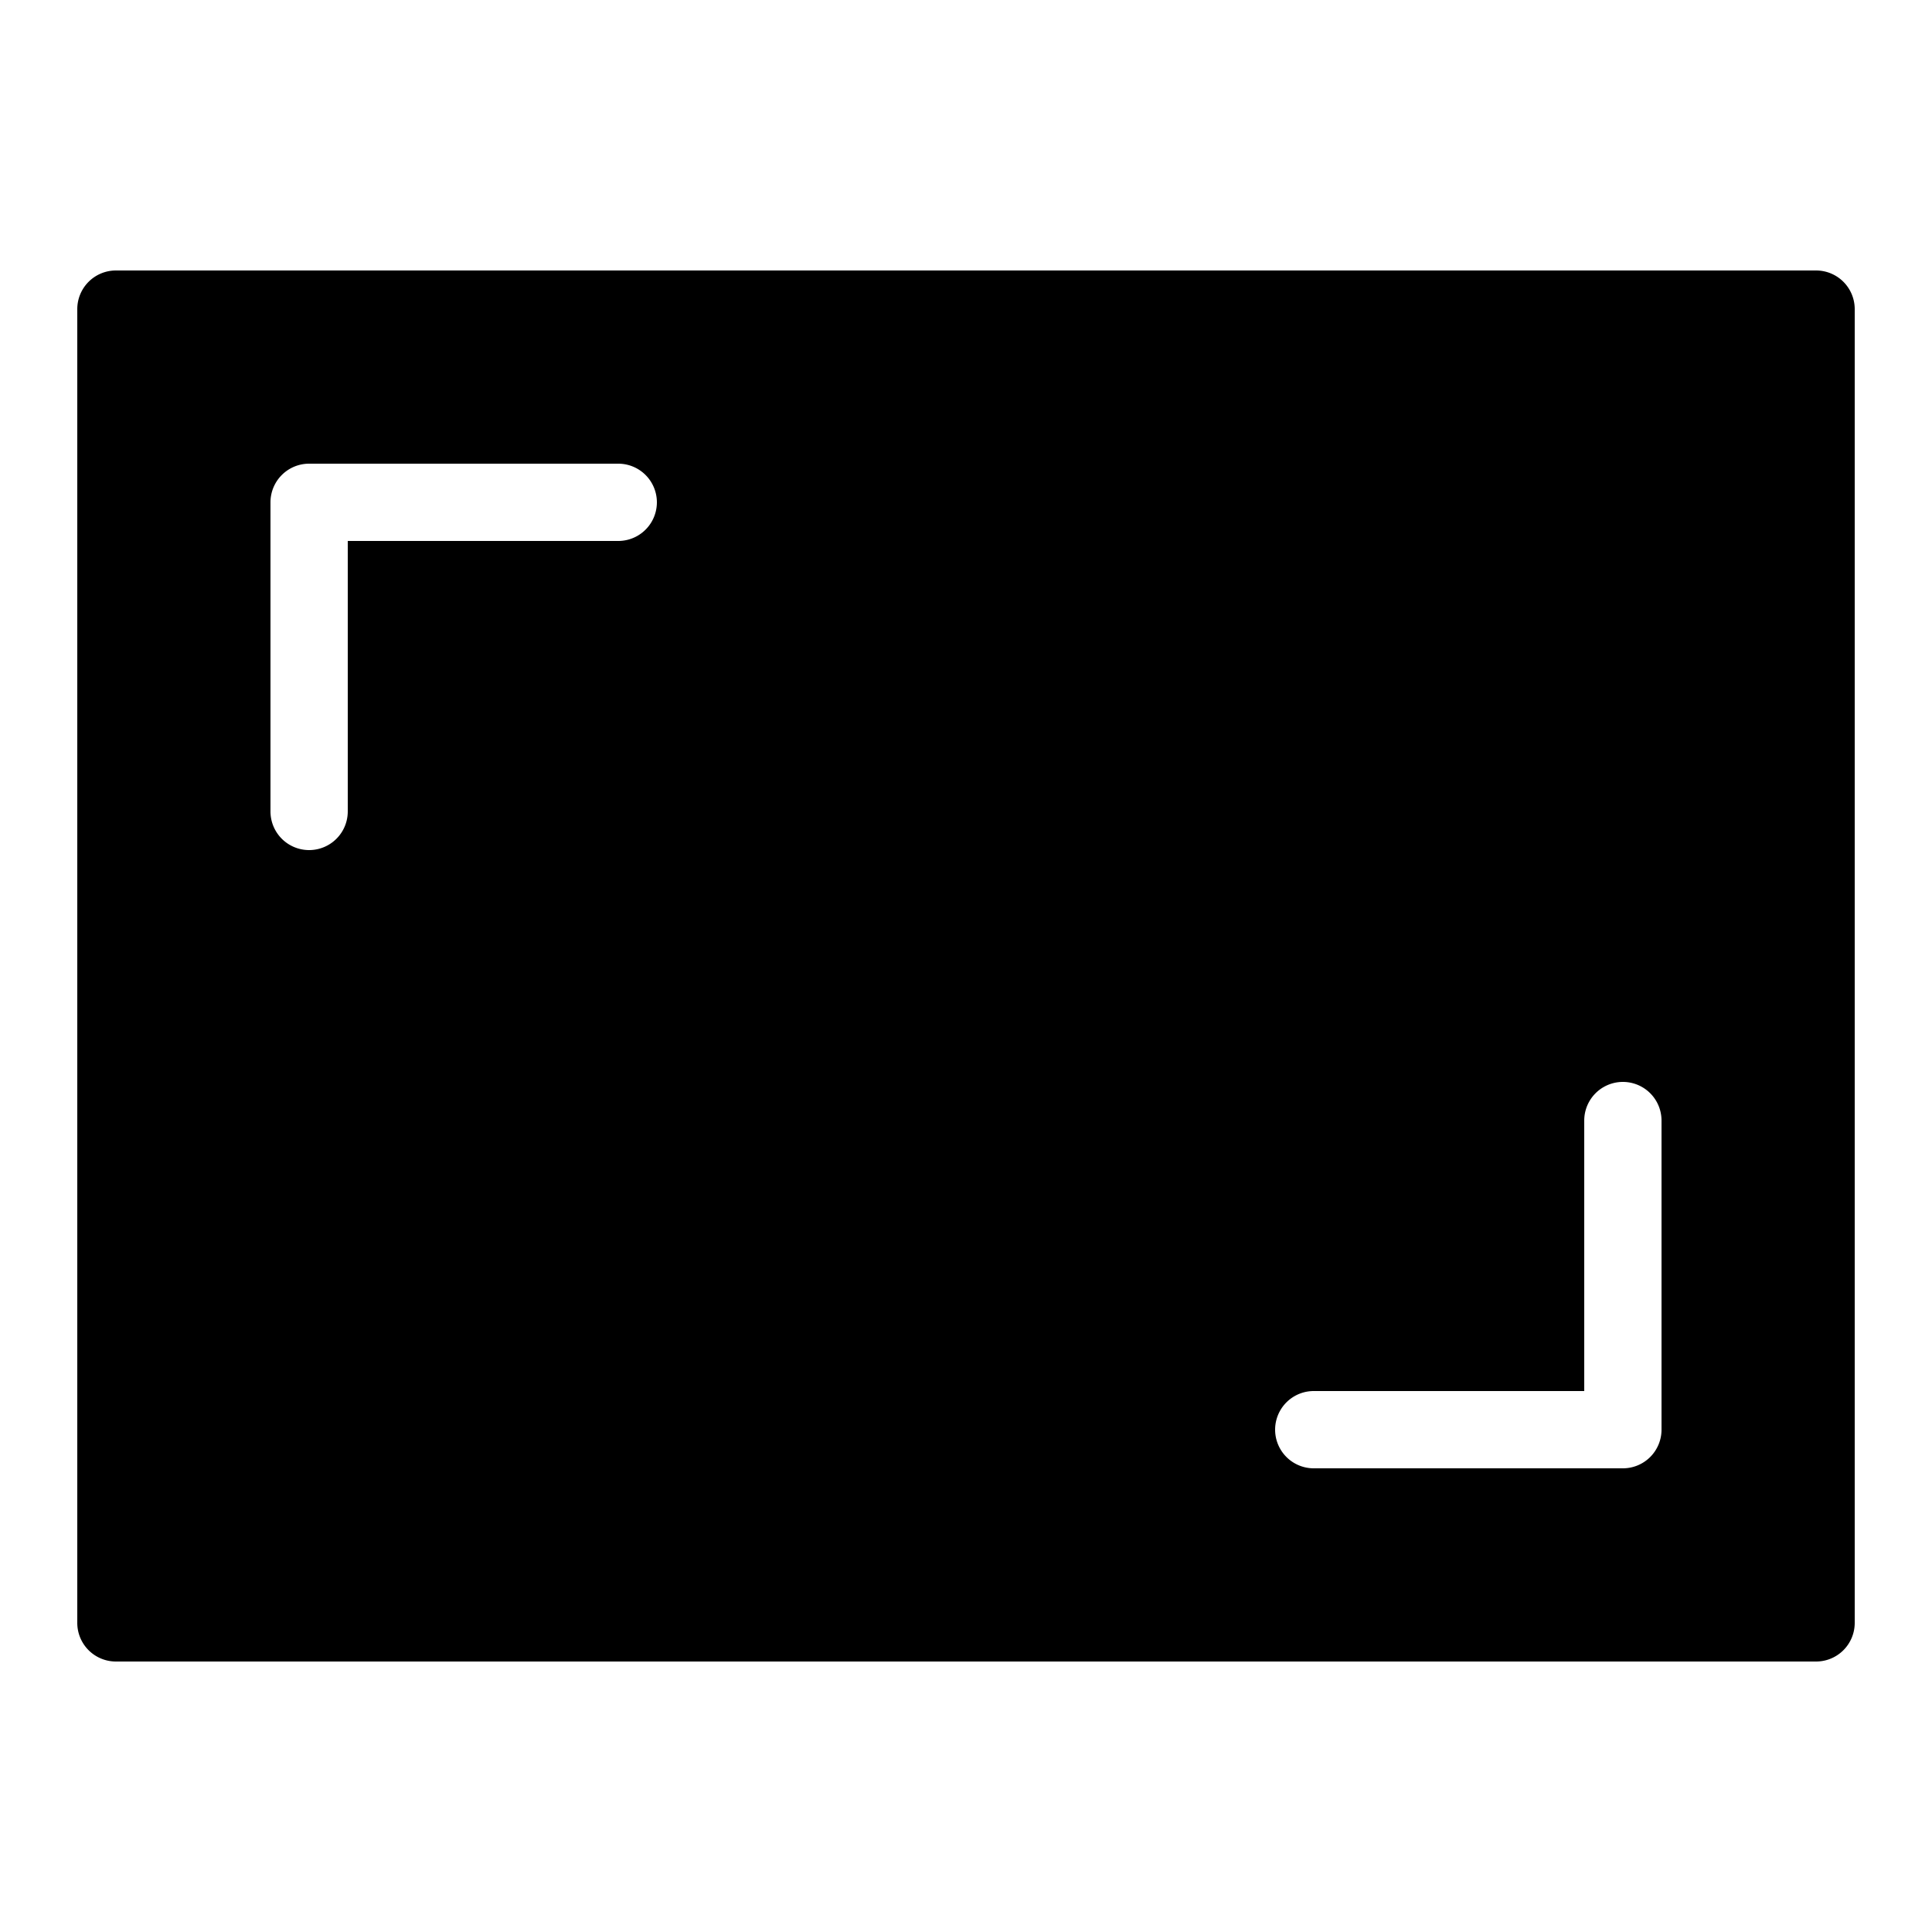<svg xmlns="http://www.w3.org/2000/svg" viewBox="0 0 50 50"><path d="M47 7H3a1 1 0 0 0-1 1v34a1 1 0 0 0 1 1h44a1 1 0 0 0 1-1V8a1 1 0 0 0-1-1zm-31 7H9v7a1 1 0 1 1-2 0v-8a1 1 0 0 1 1-1h8a1 1 0 1 1 0 2zm27 23a1 1 0 0 1-1 1h-8a1 1 0 1 1 0-2h7v-7a1 1 0 1 1 2 0z"/></svg>